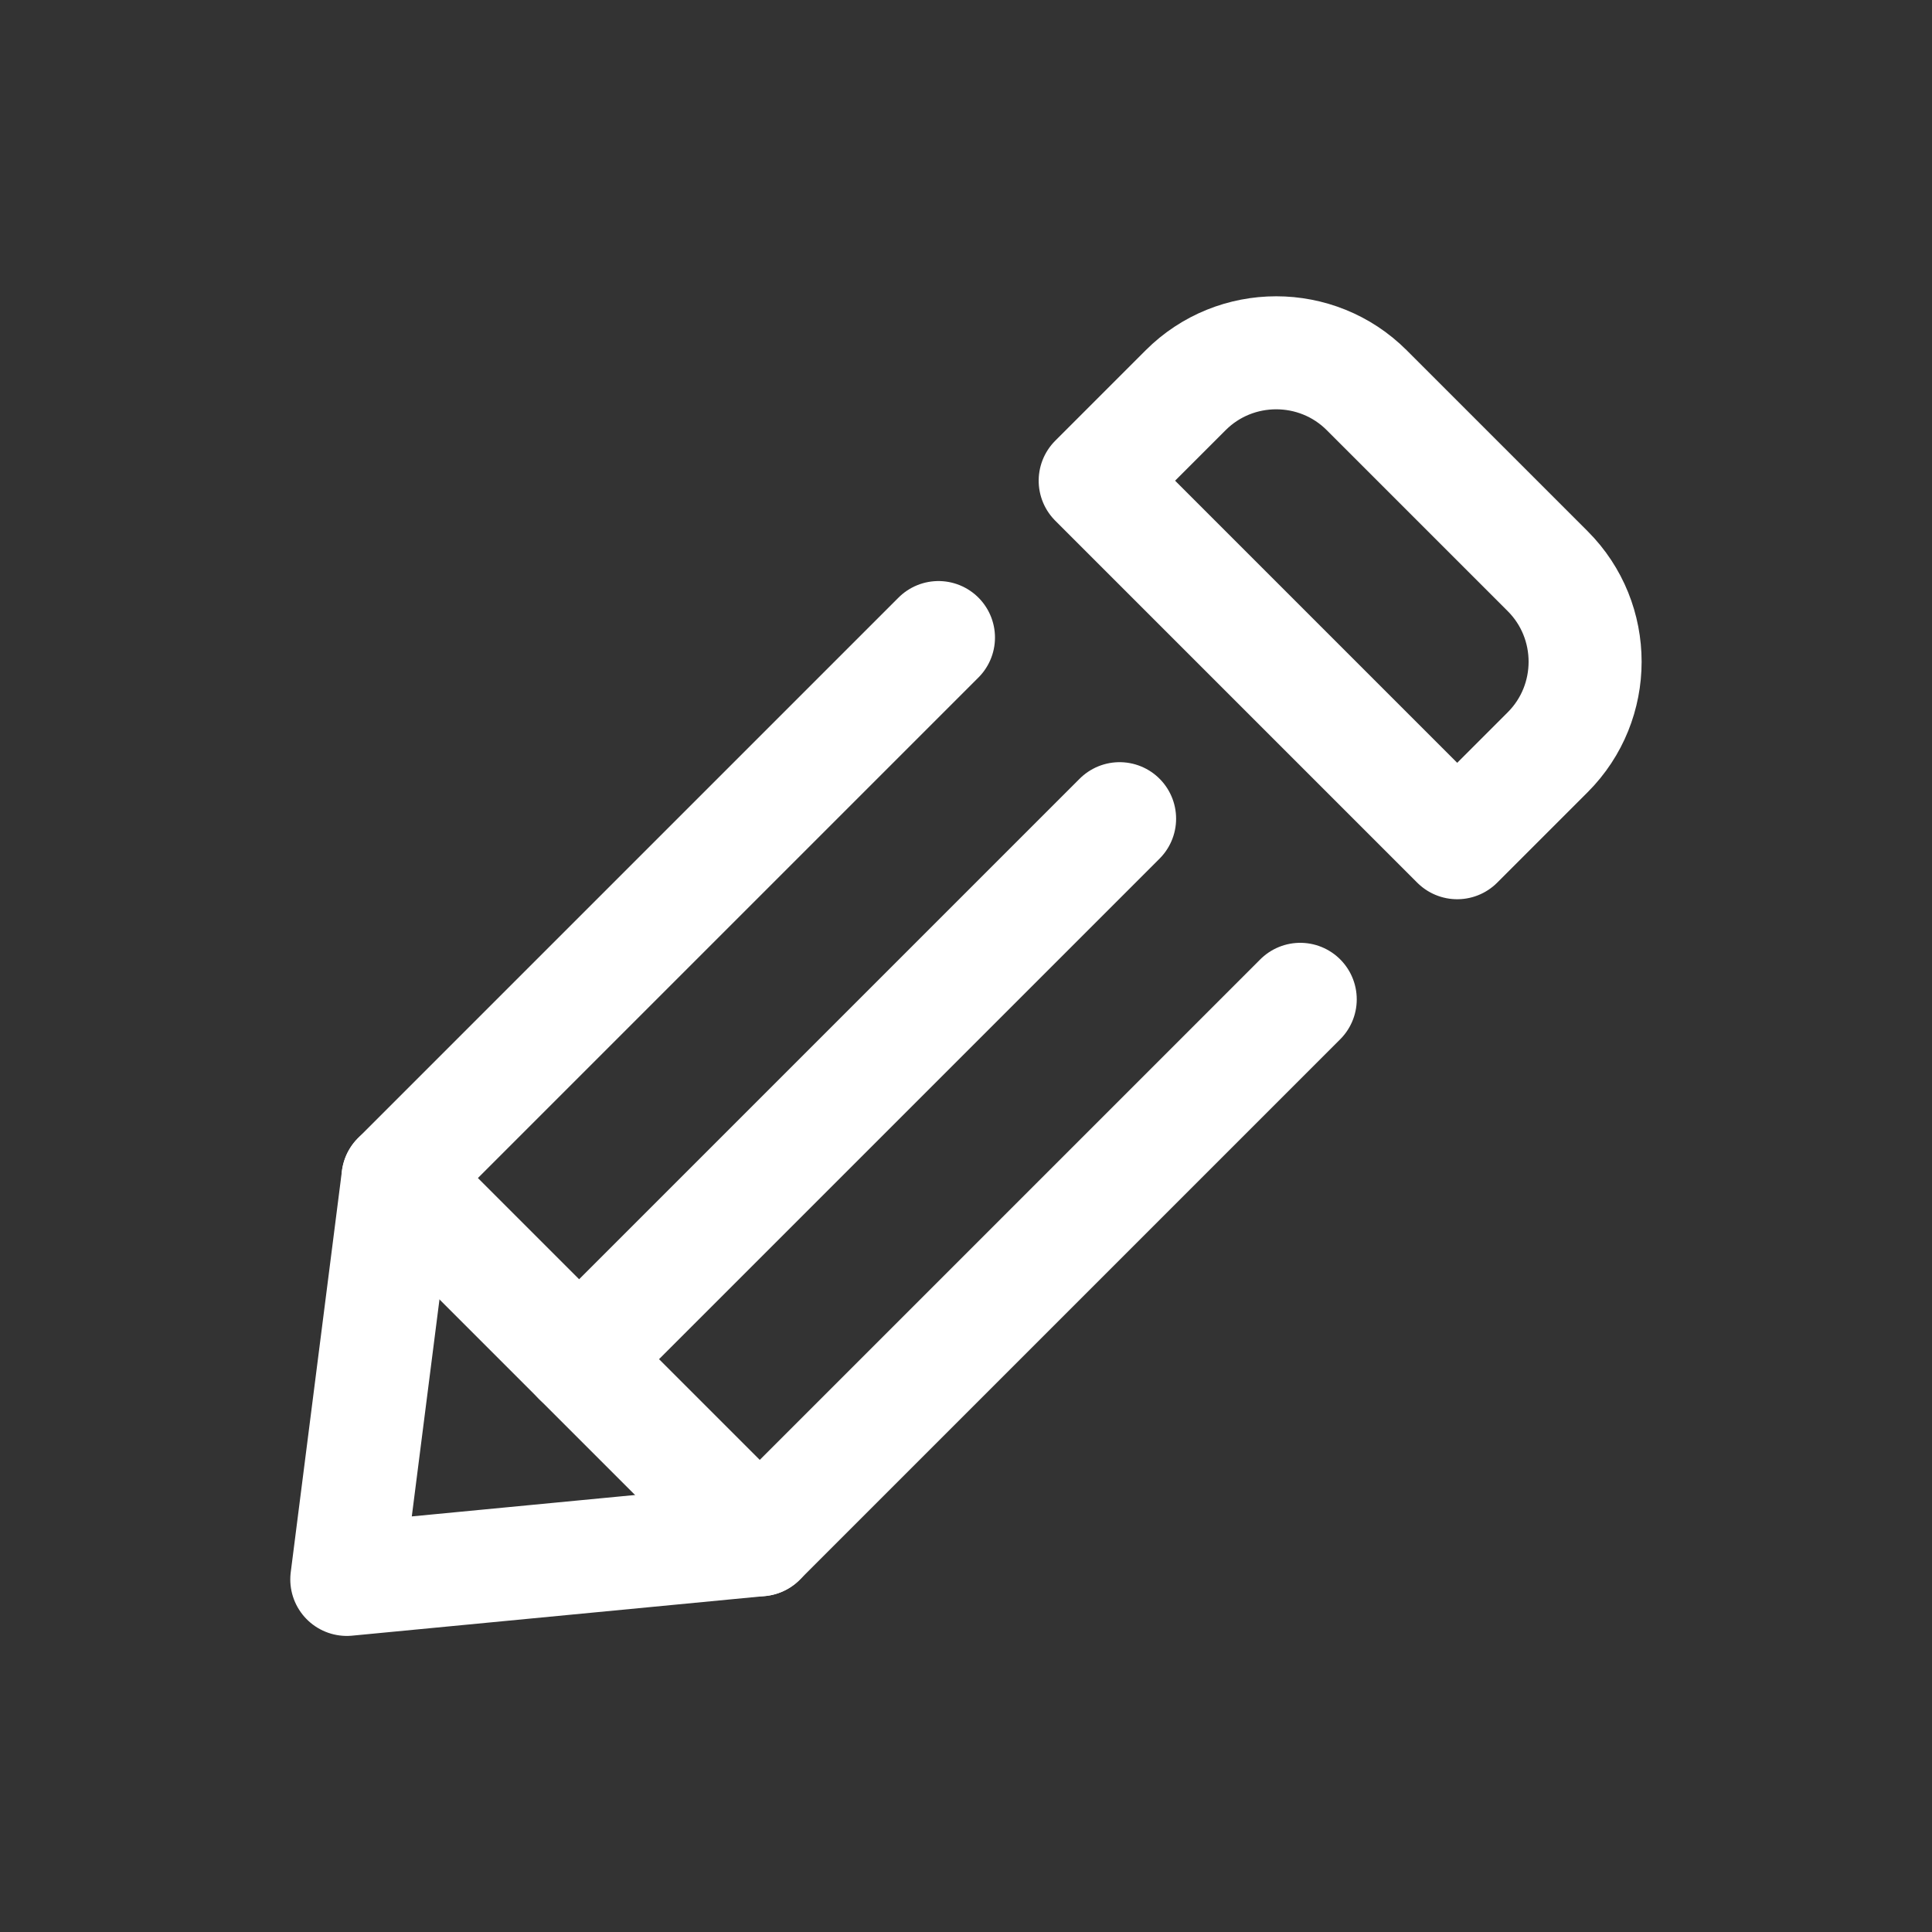 <?xml version="1.0" encoding="UTF-8"?> <svg xmlns="http://www.w3.org/2000/svg" id="tetlecom" viewBox="0 0 40 40"><rect x="0" y="0" width="40" height="40" fill="#333333" stroke="none"/><defs><style> .cls-1 { fill: none; stroke: #fff; stroke-linecap: round; stroke-linejoin: round; stroke-width: 2.34px; } </style></defs><polyline class="cls-1" points="19.43 13.2 8.24 24.39 15.73 31.88 26.92 20.69"></polyline><polyline class="cls-1" points="8.24 24.39 7.18 32.7 15.73 31.88"></polyline><line class="cls-1" x1="11.99" y1="28.14" x2="23.18" y2="16.95"></line><path class="cls-1" d="M25.65,9.18h5.3c1.46,0,2.65,1.19,2.65,2.65v2.65h-10.6v-2.65c0-1.46,1.19-2.65,2.65-2.65Z" transform="translate(16.65 -16.55) rotate(45)"></path></svg> 